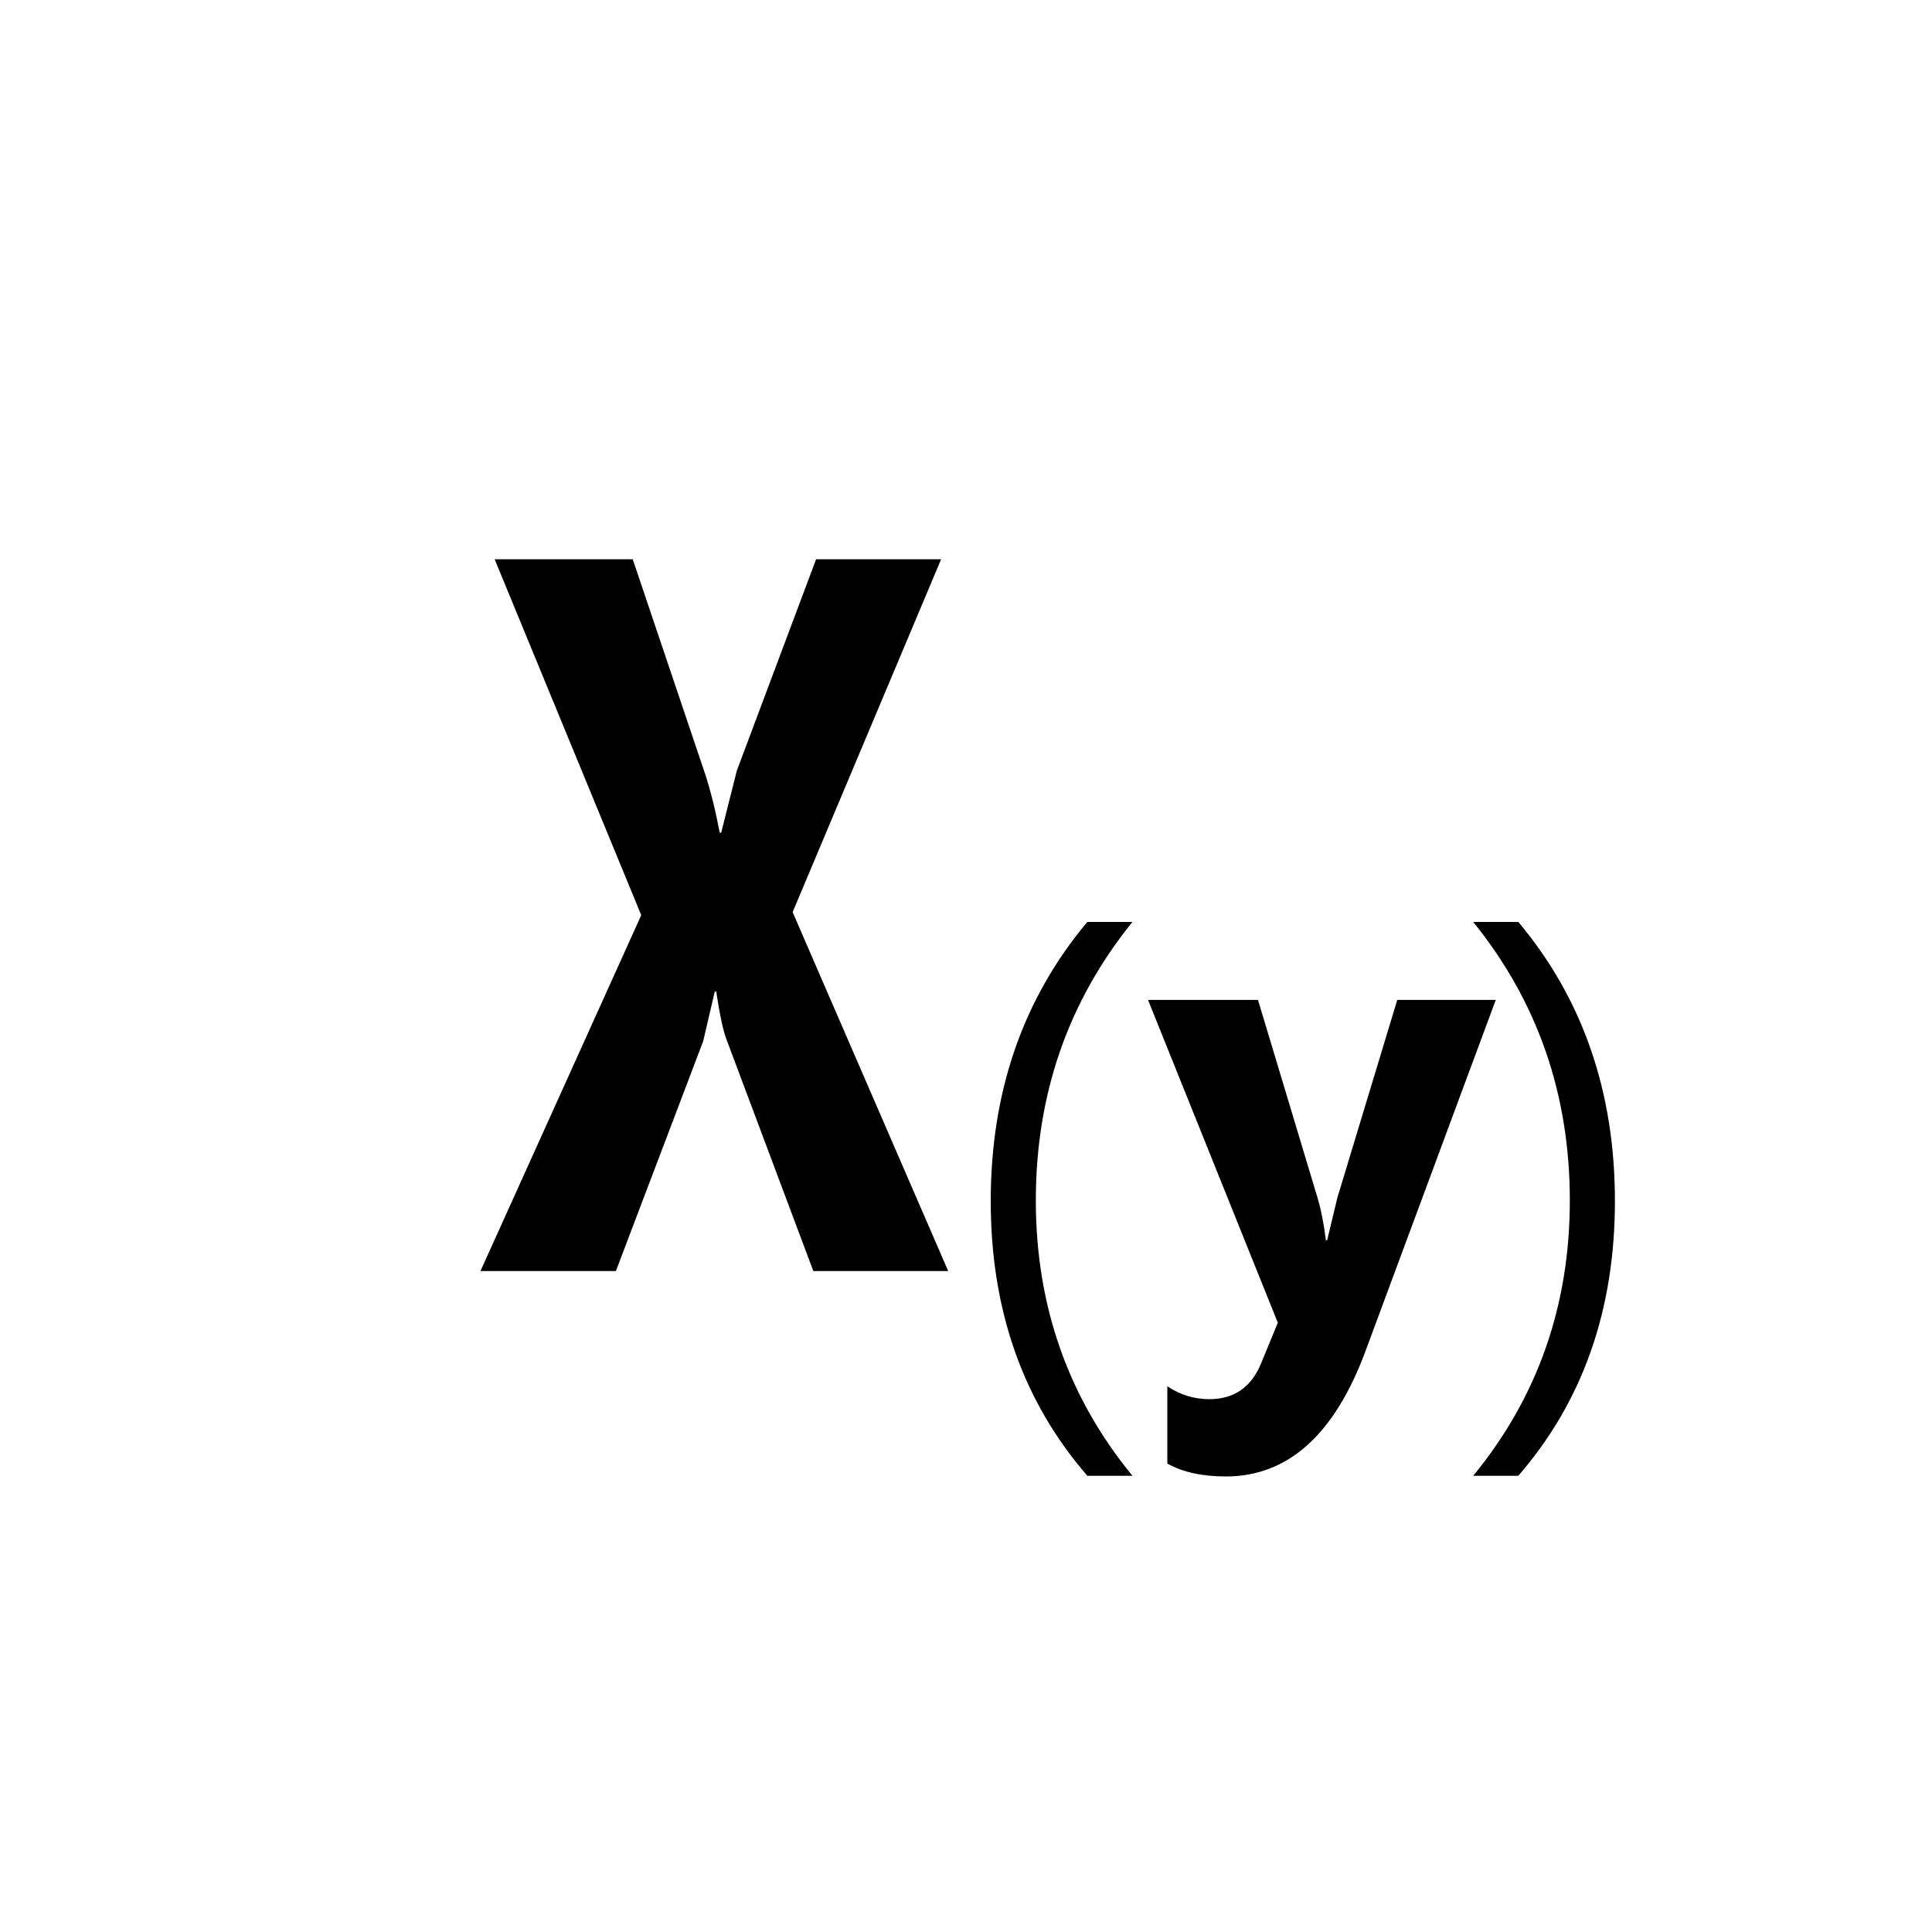 <?xml version="1.0" encoding="utf-8"?>
<!DOCTYPE svg PUBLIC "-//W3C//DTD SVG 1.1//EN" "http://www.w3.org/Graphics/SVG/1.1/DTD/svg11.dtd">
<!-- Скачано с сайта svg4.ru / Downloaded from svg4.ru -->
<svg width="800px" height="800px" viewBox="0 0 76 76" xmlns="http://www.w3.org/2000/svg" xmlns:xlink="http://www.w3.org/1999/xlink" version="1.1" baseProfile="full" enable-background="new 0 0 76.00 76.00" xml:space="preserve">
	<path fill="#000000" fill-opacity="1" stroke-linejoin="round" d="M 37.3,50L 31.994,50L 28.575,40.881C 28.447,40.544 28.313,39.919 28.174,39.006L 28.117,39.006L 27.66,40.962L 24.227,50L 18.9,50L 25.225,36L 19.458,22L 24.89,22L 27.721,30.394C 27.942,31.06 28.139,31.848 28.313,32.756L 28.37,32.756L 28.984,30.319L 32.103,22L 37.021,22L 31.18,35.881L 37.3,50 Z M 44.547,58.053L 42.773,58.053C 40.24,55.132 38.973,51.53 38.973,47.247C 38.973,42.948 40.24,39.288 42.773,36.267L 44.547,36.267C 42.013,39.402 40.747,43.054 40.747,47.223C 40.747,51.356 42.013,54.966 44.547,58.053 Z M 59.727,58.053L 57.953,58.053C 60.487,54.966 61.753,51.356 61.753,47.223C 61.753,43.054 60.487,39.402 57.953,36.267L 59.727,36.267C 62.26,39.288 63.527,42.948 63.527,47.247C 63.527,51.53 62.26,55.132 59.727,58.053 Z M 58.84,39.333L 53.73,53.108C 52.511,56.423 50.675,58.08 48.224,58.08C 47.29,58.08 46.522,57.911 45.92,57.573L 45.92,54.533C 46.427,54.871 46.977,55.04 47.571,55.04C 48.55,55.04 49.232,54.564 49.617,53.611L 50.266,52.032L 45.16,39.333L 49.486,39.333L 51.818,47.084C 51.963,47.567 52.077,48.135 52.158,48.79L 52.206,48.79L 52.61,47.111L 54.965,39.333L 58.84,39.333 Z "/>
</svg>